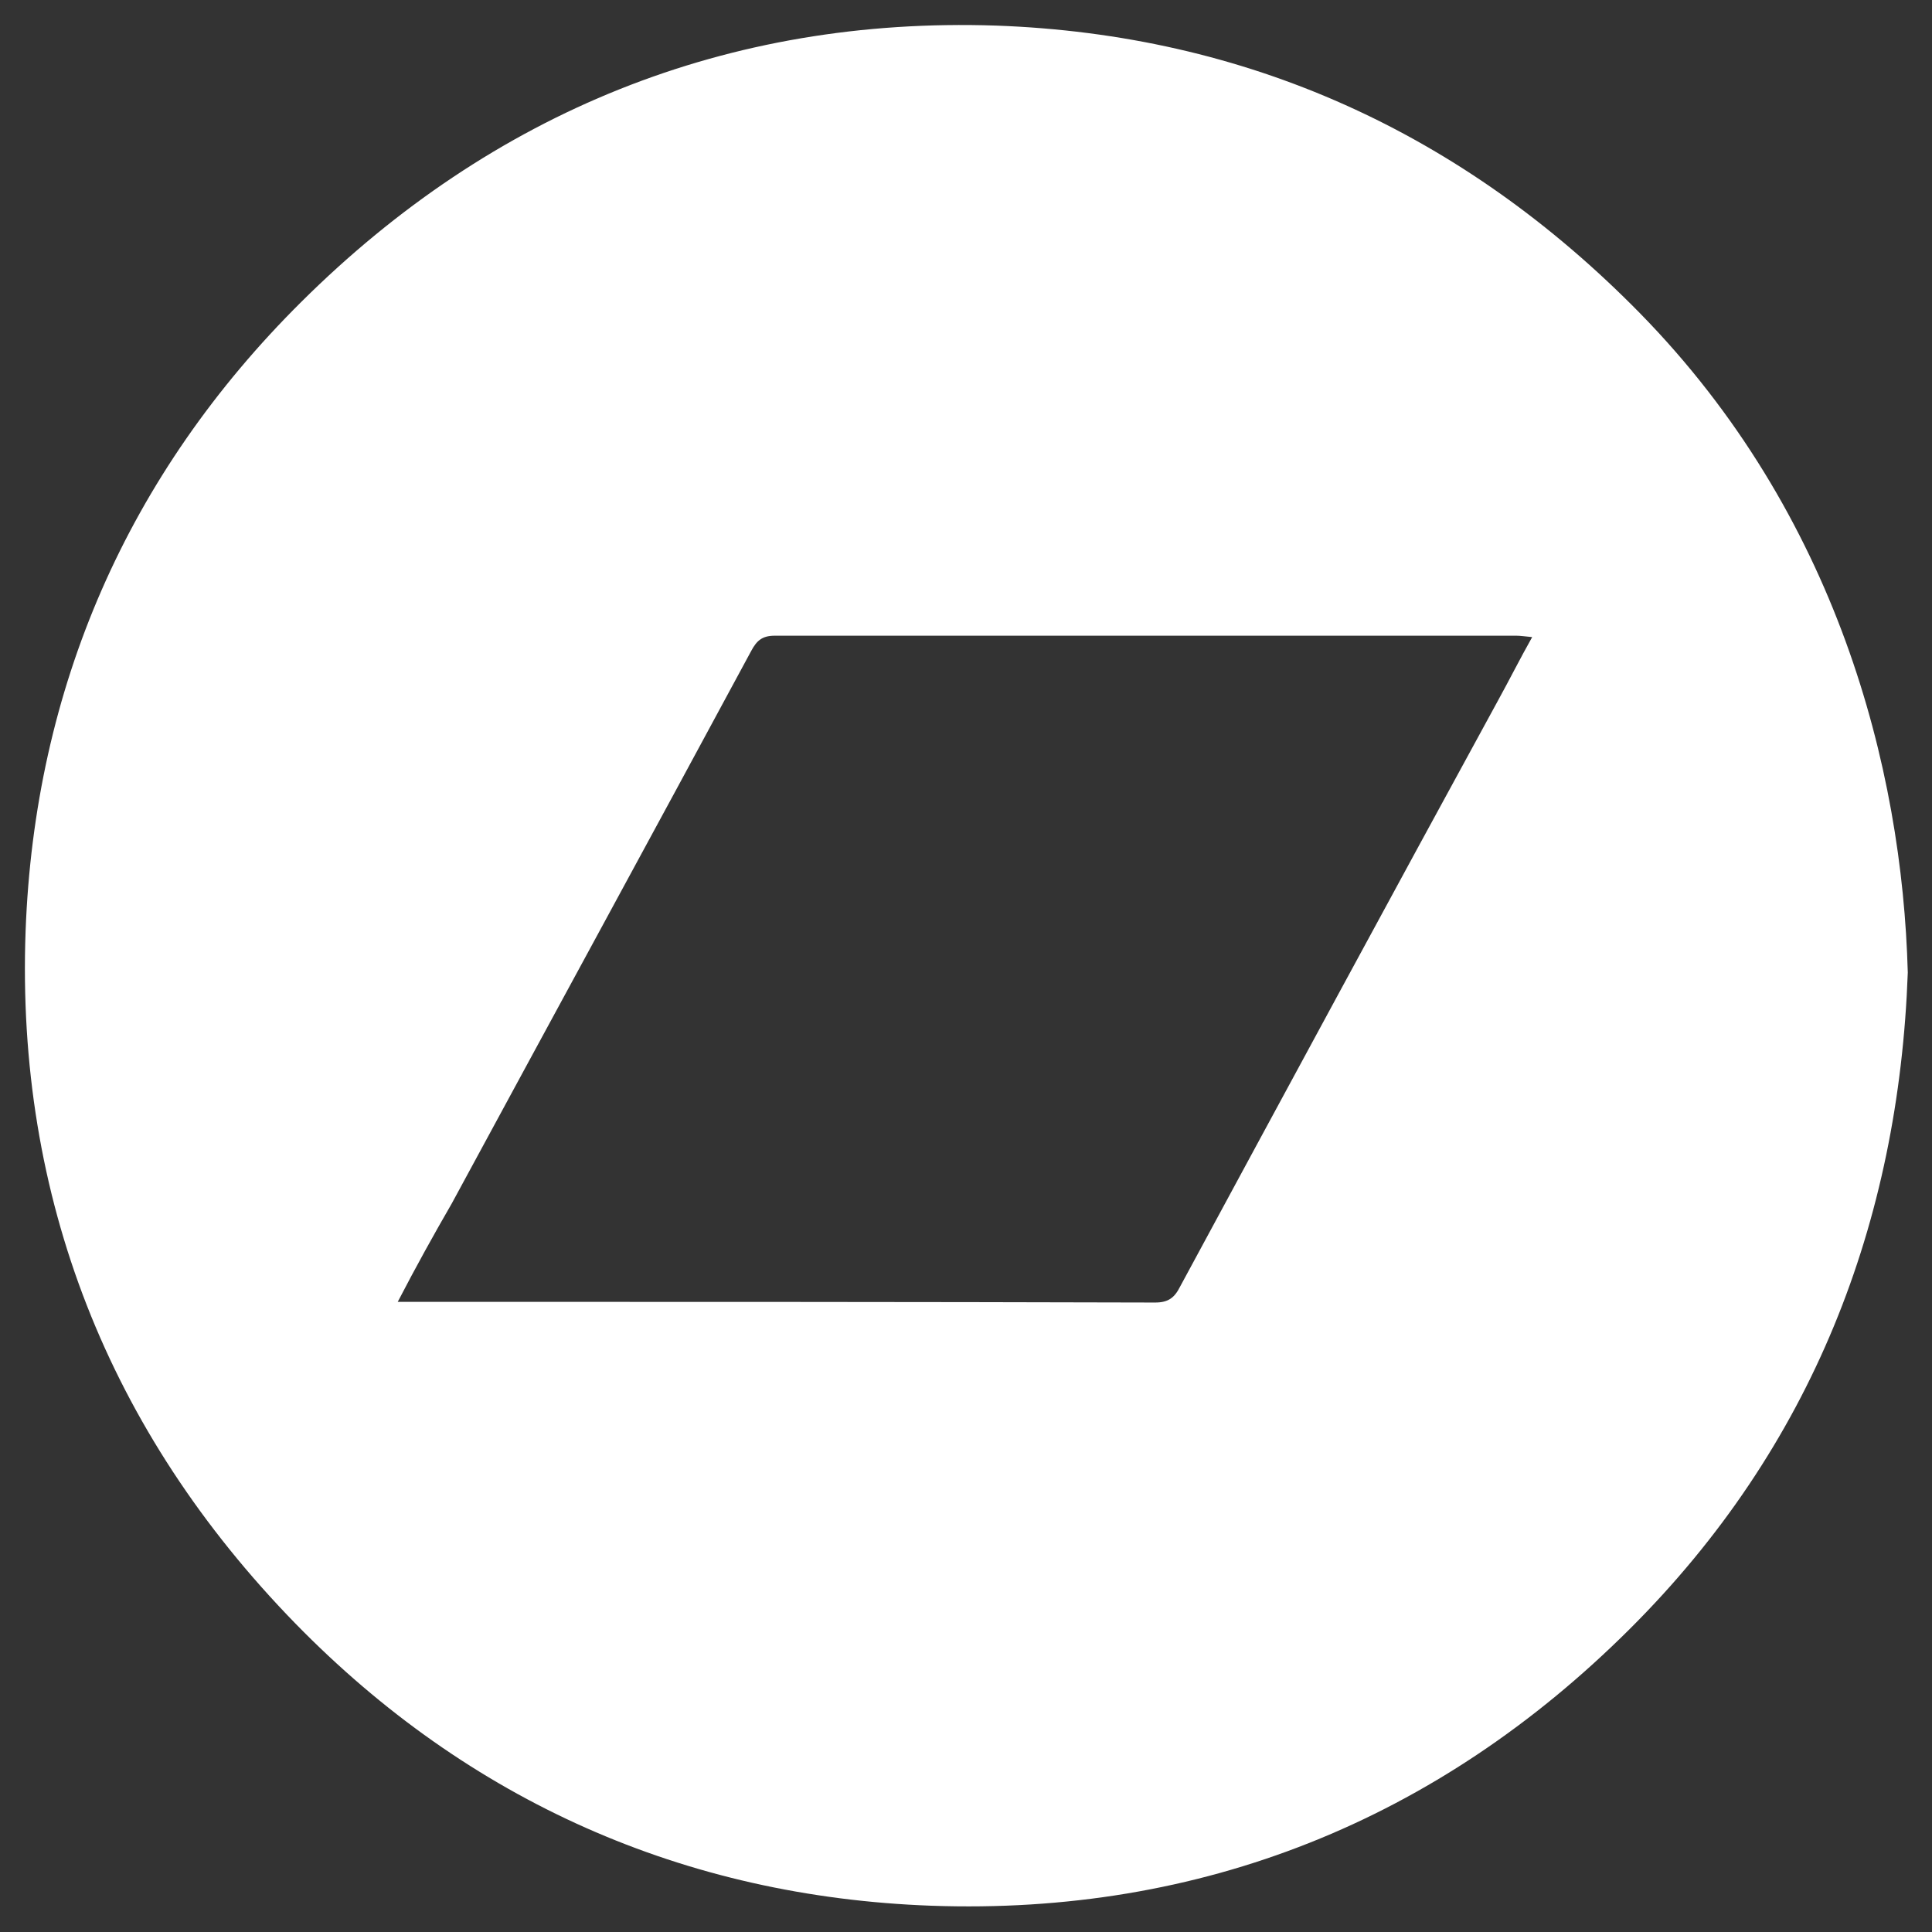 <?xml version="1.0" encoding="utf-8"?>
<!-- Generator: Adobe Illustrator 26.1.0, SVG Export Plug-In . SVG Version: 6.00 Build 0)  -->
<svg version="1.1" id="Layer_1" xmlns="http://www.w3.org/2000/svg" xmlns:xlink="http://www.w3.org/1999/xlink" x="0px" y="0px"
	 viewBox="0 0 279.3 279.3" style="enable-background:new 0 0 279.3 279.3;" xml:space="preserve">
<rect x="0" y="0" width="279.3" height="279.3" fill="#333333" stroke="none"/>
<style type="text/css">
	.st0{fill:#FFFFFF;}
</style>
<g>
	<path class="st0" d="M275.8,140.6c-1.3,36.1-13.8,68.6-40.2,94.9c-27.8,27.7-62,41.4-101,40c-35.6-1.3-66.8-15.1-91.9-40.8
		c-27-27.7-40.4-61.6-39-100.1c1.3-35.1,14.7-66,39.9-91C71.2,16.2,105.2,2.4,144,3.7c36.1,1.3,67.4,15.4,93.1,41.6
		C265.5,74.3,275,110.9,275.8,140.6z M57.5,188.2c1.4,0,2.1,0,2.8,0c35.6,0,71.1,0,106.7,0.1c1.9,0,2.8-0.7,3.6-2.3
		c15.3-28.3,30.6-56.6,46-84.8c1.6-2.9,3.1-5.9,4.9-9.1c-1.1-0.1-1.7-0.2-2.3-0.2c-35.7,0-71.5,0-107.2,0c-1.8,0-2.6,0.7-3.4,2.2
		c-14.4,26.7-28.9,53.3-43.3,79.9C62.7,178.5,60.2,183,57.5,188.2z"/>
</g>
</svg>
